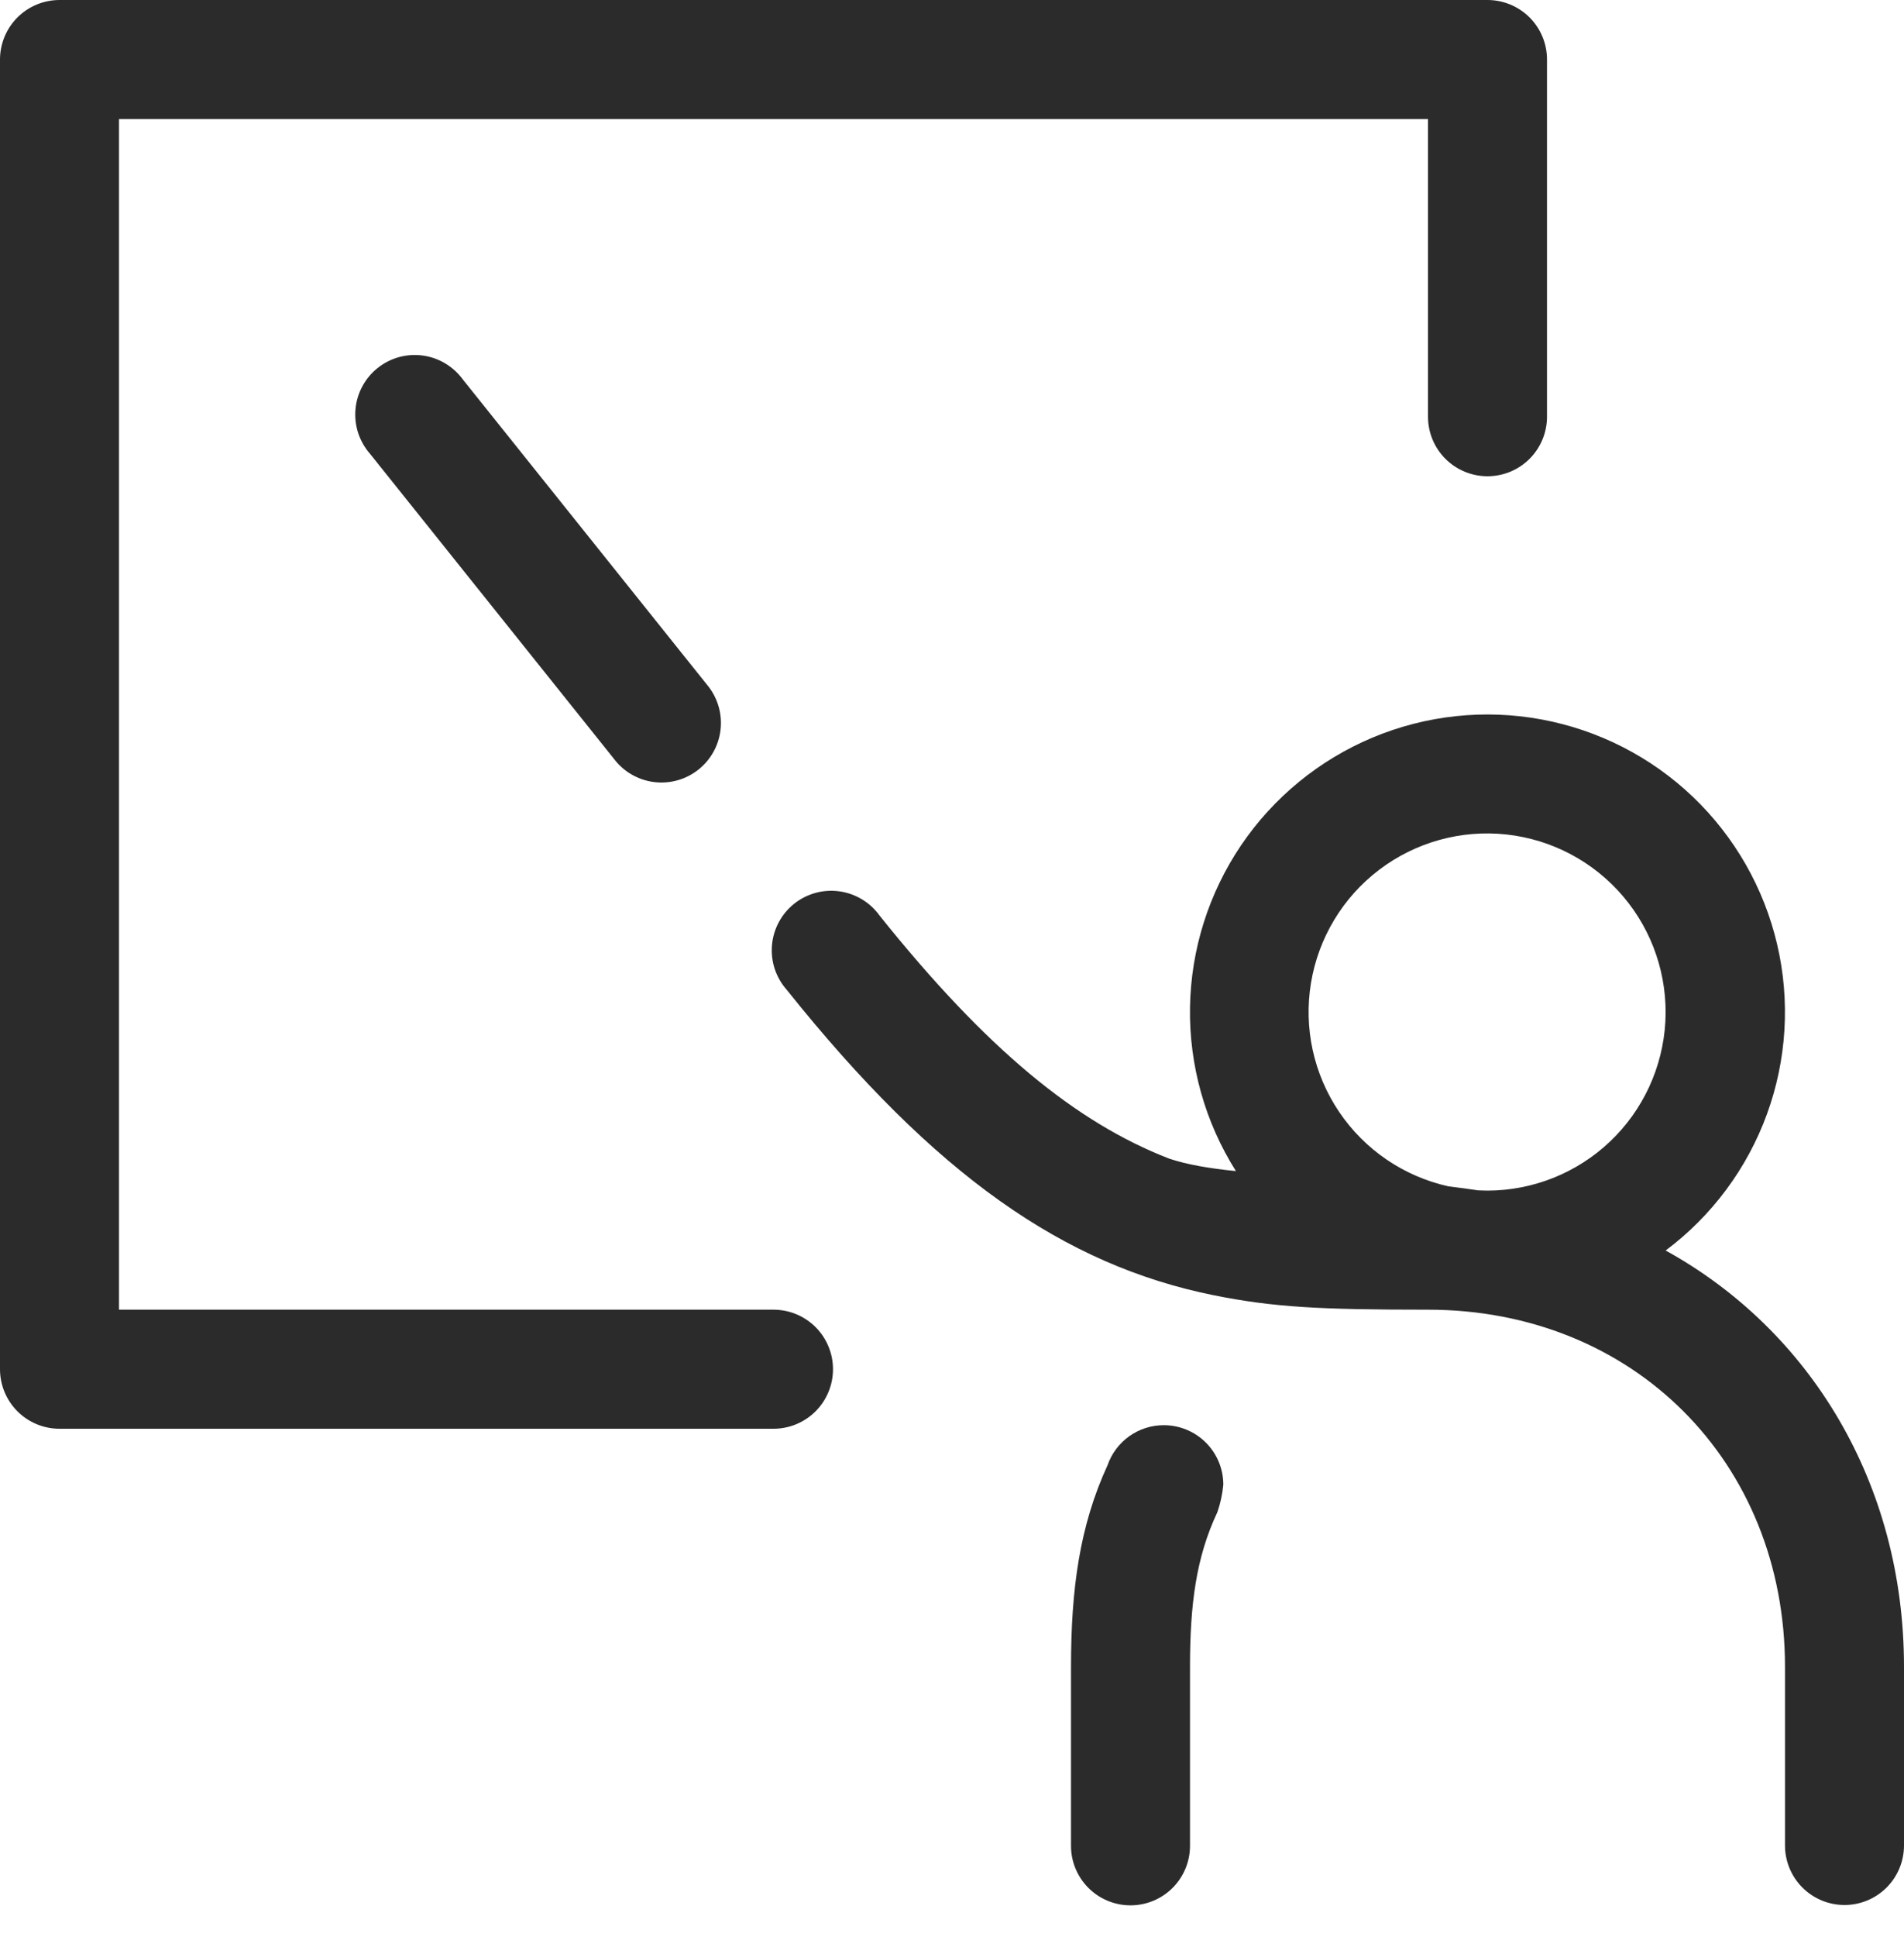 <svg width="60" height="61" viewBox="0 0 60 61" fill="none" xmlns="http://www.w3.org/2000/svg">
<path d="M38.947 36.885C37.974 35.344 37.471 33.553 37.5 31.73C37.529 29.907 38.089 28.133 39.11 26.623C40.132 25.114 41.572 23.935 43.253 23.231C44.934 22.527 46.784 22.328 48.577 22.66C50.369 22.991 52.026 23.837 53.345 25.095C54.664 26.354 55.587 27.969 56.002 29.744C56.418 31.518 56.306 33.376 55.682 35.089C55.058 36.801 53.948 38.295 52.489 39.386C57.045 41.899 60 46.725 60 52.5V58.125C60 58.622 59.803 59.099 59.451 59.451C59.099 59.803 58.622 60 58.125 60C57.628 60 57.151 59.803 56.799 59.451C56.447 59.099 56.25 58.622 56.25 58.125V52.5C56.25 46.035 51.465 41.25 45 41.25C41.587 41.25 40.133 41.175 38.231 40.792C33.544 39.84 29.483 37.042 24.788 31.17C24.62 30.98 24.493 30.757 24.413 30.516C24.334 30.275 24.305 30.021 24.327 29.768C24.349 29.515 24.422 29.27 24.542 29.046C24.662 28.822 24.825 28.625 25.023 28.467C25.221 28.308 25.45 28.192 25.694 28.124C25.939 28.056 26.194 28.039 26.446 28.073C26.697 28.107 26.939 28.191 27.157 28.322C27.375 28.452 27.564 28.625 27.712 28.83C31.087 33.045 33.911 35.355 36.84 36.491C37.421 36.686 38.134 36.803 38.947 36.885ZM45.641 37.365C45.954 37.403 46.267 37.445 46.583 37.492L46.875 37.5C48.313 37.497 49.695 36.943 50.737 35.953C51.78 34.962 52.403 33.61 52.48 32.174C52.556 30.738 52.08 29.328 51.149 28.232C50.217 27.137 48.902 26.439 47.472 26.283C46.043 26.127 44.608 26.525 43.463 27.394C42.317 28.263 41.548 29.538 41.313 30.956C41.078 32.375 41.395 33.829 42.2 35.021C43.004 36.213 44.238 37.052 45.641 37.365ZM36.675 44.888C37.172 44.888 37.649 45.085 38.001 45.437C38.352 45.788 38.55 46.265 38.55 46.763C38.522 47.058 38.459 47.348 38.362 47.629C37.691 49.054 37.5 50.531 37.5 52.511V58.136C37.5 58.633 37.303 59.11 36.951 59.462C36.599 59.814 36.122 60.011 35.625 60.011C35.128 60.011 34.651 59.814 34.299 59.462C33.947 59.11 33.75 58.633 33.75 58.136V52.511C33.75 50.047 34.02 48.064 34.901 46.151C35.029 45.782 35.268 45.462 35.586 45.235C35.904 45.009 36.285 44.887 36.675 44.888ZM22.343 21.645C22.635 22.035 22.765 22.523 22.704 23.006C22.643 23.489 22.396 23.93 22.016 24.234C21.636 24.539 21.152 24.684 20.667 24.638C20.182 24.592 19.734 24.359 19.418 23.989L11.662 14.295C11.495 14.105 11.368 13.882 11.288 13.641C11.209 13.4 11.18 13.146 11.202 12.893C11.224 12.64 11.297 12.395 11.417 12.171C11.537 11.947 11.7 11.75 11.899 11.592C12.097 11.433 12.325 11.317 12.569 11.249C12.814 11.181 13.069 11.164 13.321 11.198C13.572 11.232 13.814 11.316 14.032 11.447C14.249 11.577 14.438 11.75 14.588 11.955L22.343 21.645ZM3.75 41.25H24.375C24.872 41.25 25.349 41.447 25.701 41.799C26.052 42.151 26.25 42.628 26.25 43.125C26.25 43.622 26.052 44.099 25.701 44.451C25.349 44.803 24.872 45 24.375 45H1.875C1.378 45 0.901 44.803 0.549 44.451C0.198 44.099 0 43.622 0 43.125V1.875C0 1.378 0.198 0.901 0.549 0.549C0.901 0.198 1.378 0 1.875 0L46.875 0C47.372 0 47.849 0.198 48.201 0.549C48.553 0.901 48.75 1.378 48.75 1.875V13.125C48.75 13.622 48.553 14.099 48.201 14.451C47.849 14.803 47.372 15 46.875 15C46.378 15 45.901 14.803 45.549 14.451C45.197 14.099 45 13.622 45 13.125V3.75H3.75V41.25Z" fill="#2B2B2B"/>
</svg>
